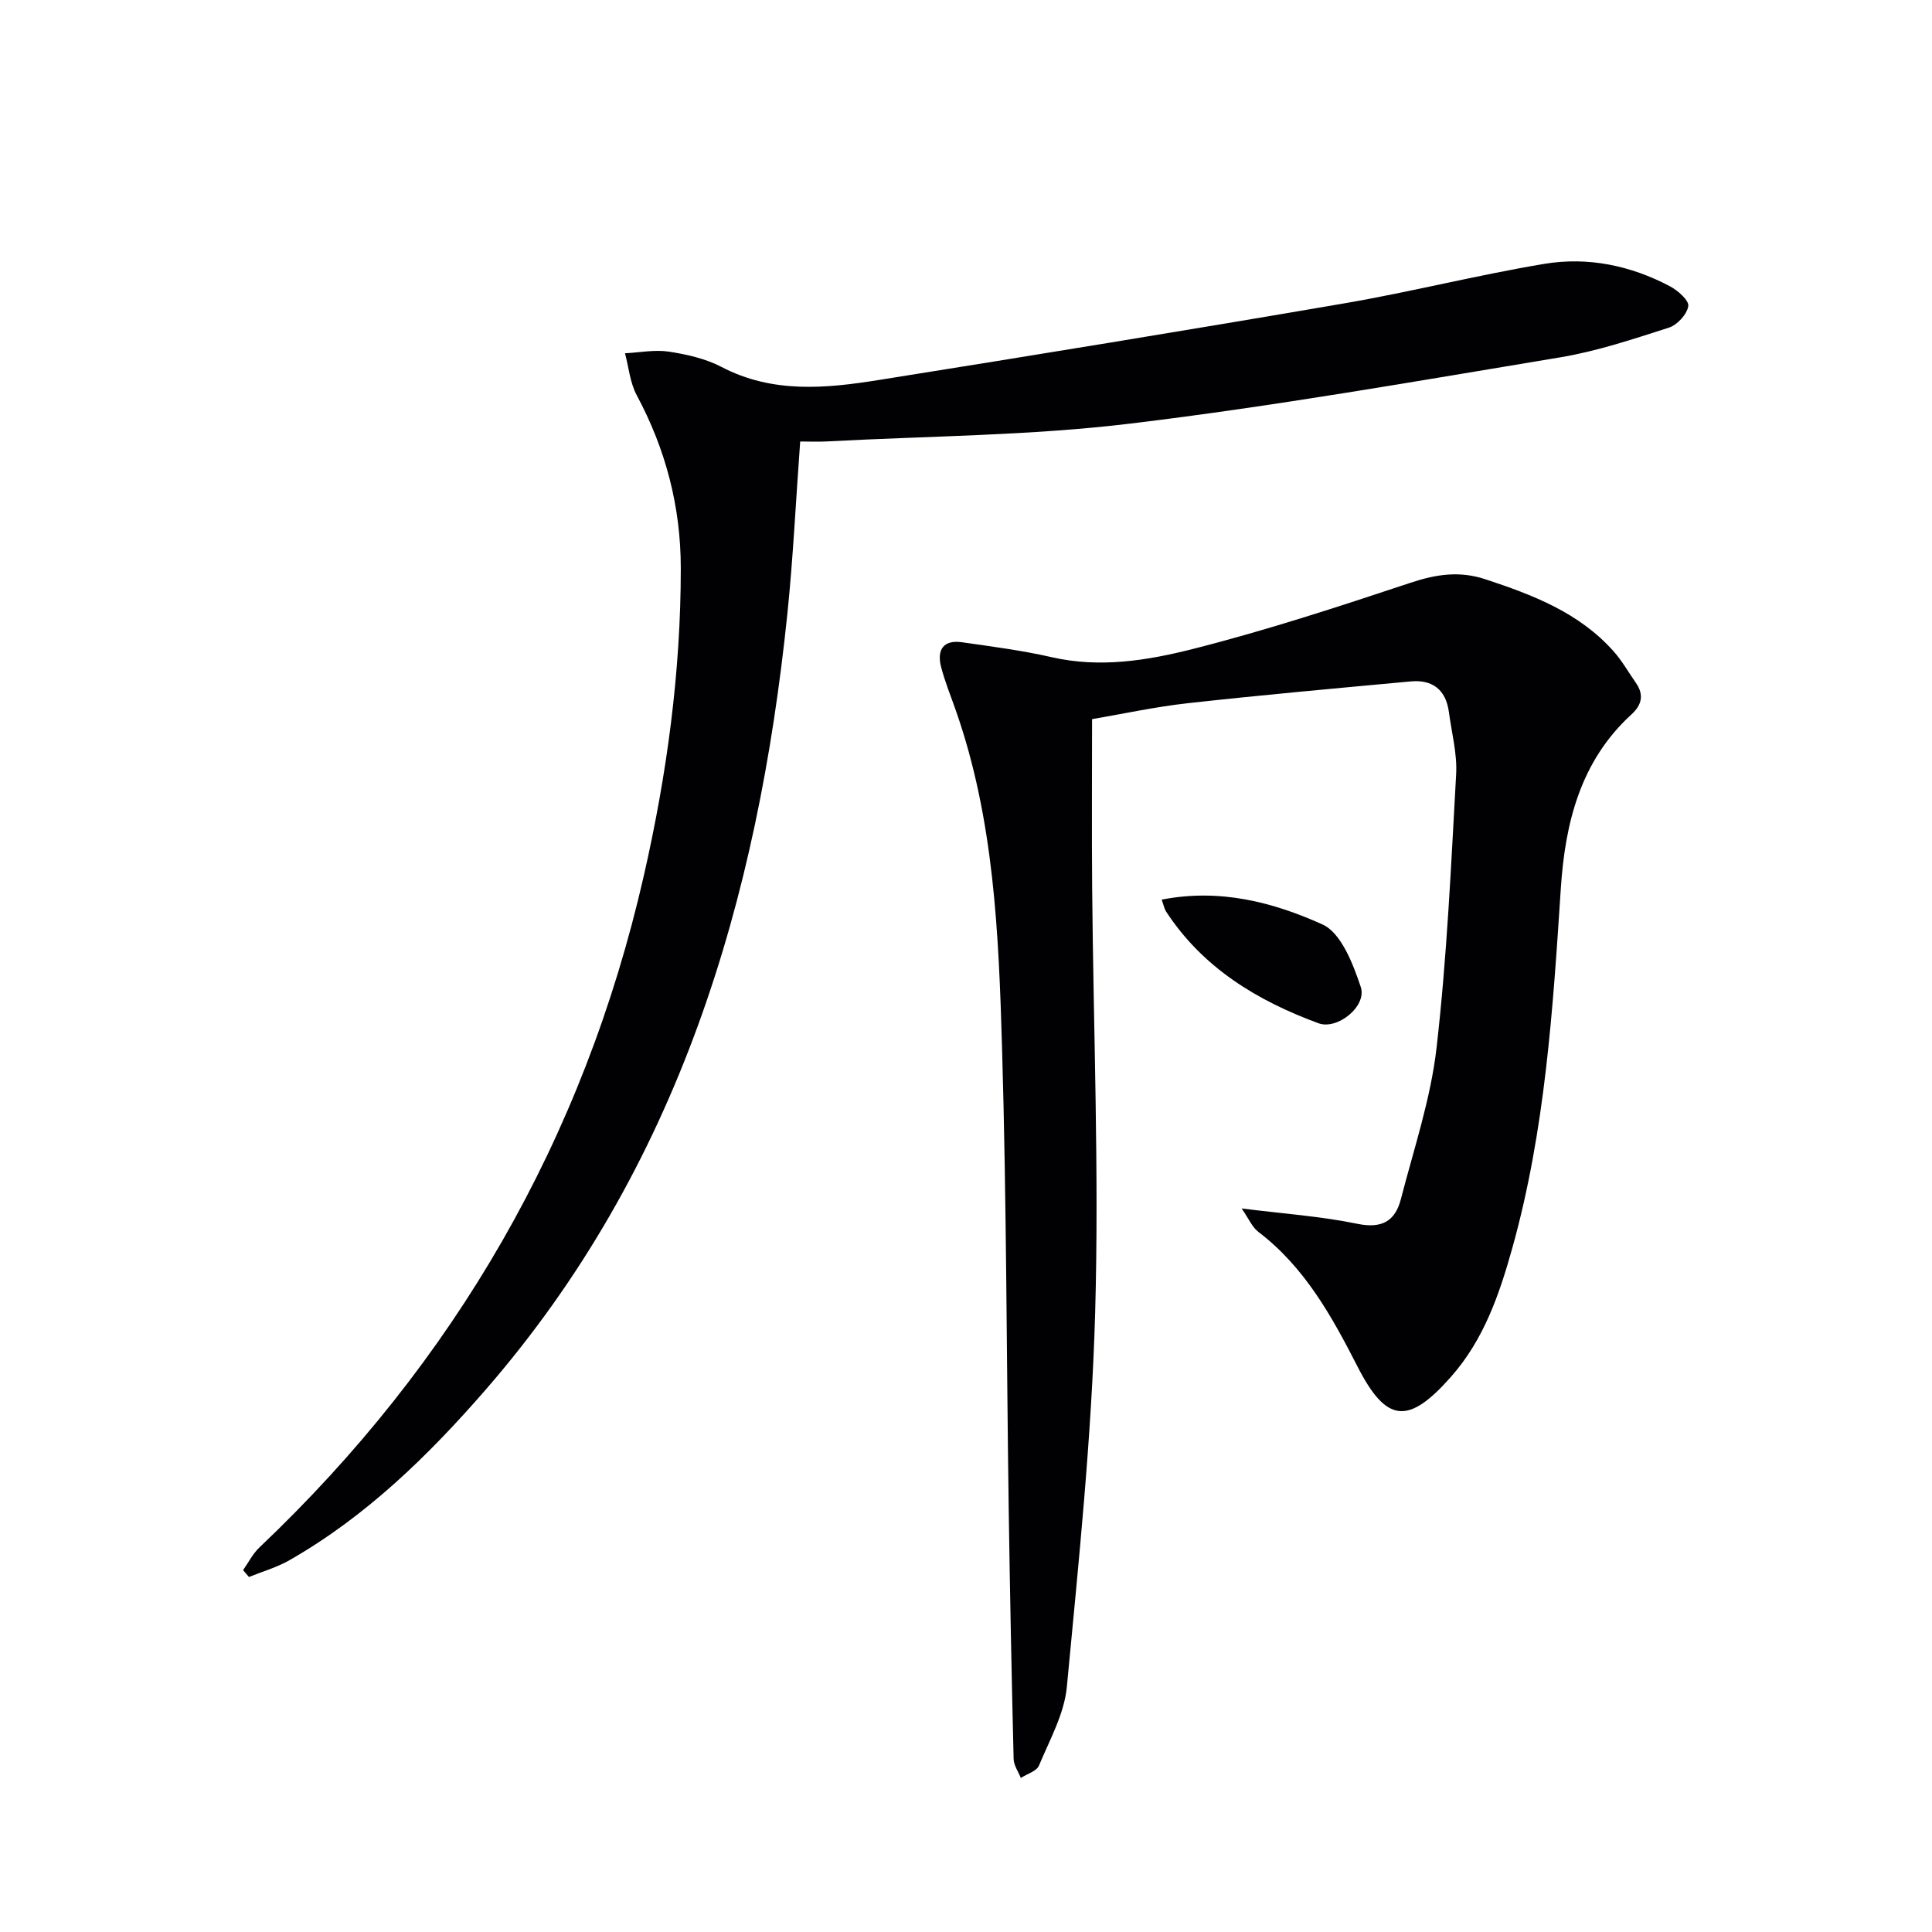 <svg enable-background="new 0 0 400 400" viewBox="0 0 400 400" xmlns="http://www.w3.org/2000/svg"><g fill="#010104"><path d="m257.07 250.2c8.68 1.09 16.44 1.62 23.98 3.18 5.07 1.04 7.81-.58 8.98-5.09 2.69-10.42 6.19-20.79 7.4-31.41 2.15-18.78 3-37.72 4.05-56.61.23-4.24-.93-8.55-1.5-12.83-.61-4.61-3.37-6.78-7.9-6.36-15.36 1.42-30.73 2.8-46.06 4.5-6.88.76-13.68 2.25-19.92 3.31 0 11.78-.08 23.38.02 34.98.25 29.3 1.45 58.63.62 87.9-.73 25.87-3.42 51.69-5.86 77.48-.53 5.58-3.55 10.96-5.77 16.29-.49 1.17-2.47 1.73-3.76 2.57-.52-1.31-1.46-2.62-1.49-3.94-.42-17.3-.77-34.61-1.02-51.92-.46-31.8-.44-63.61-1.38-95.39-.69-23.55-1.64-47.19-9.58-69.81-1.04-2.97-2.24-5.91-3.03-8.94-.91-3.48.38-5.7 4.31-5.14 6.23.89 12.49 1.7 18.61 3.1 9.93 2.27 19.72.69 29.13-1.69 15.24-3.86 30.23-8.77 45.15-13.73 5.26-1.75 10.08-2.49 15.42-.74 9.88 3.25 19.48 6.92 26.62 14.95 1.75 1.97 3.07 4.33 4.59 6.5 1.74 2.48 1.24 4.6-.91 6.56-10.6 9.68-13.74 22.56-14.62 36.04-1.64 25.04-3.24 50.06-10.03 74.39-2.7 9.66-5.91 19.03-12.74 26.74-8.77 9.92-13.32 9.58-19.3-2.12-5.34-10.44-10.93-20.58-20.51-27.89-1.32-.99-2.04-2.78-3.5-4.88z"/><path d="m165.67 91.41c-.91 12.43-1.46 24.06-2.65 35.63-6.12 59.32-22.49 114.73-62.57 160.8-11.82 13.59-24.71 26.15-40.53 35.19-2.6 1.49-5.58 2.33-8.38 3.47-.4-.47-.81-.94-1.21-1.42 1.11-1.58 2-3.39 3.37-4.69 40.47-38.38 67.17-84.64 79.59-139.06 4.78-20.96 7.67-42.17 7.66-63.72-.01-12.72-3.11-24.58-9.13-35.8-1.38-2.58-1.65-5.77-2.42-8.67 3.03-.15 6.13-.78 9.07-.34 3.72.57 7.61 1.45 10.91 3.17 10.57 5.53 21.59 4.46 32.59 2.7 32.12-5.12 64.22-10.35 96.27-15.85 13.89-2.38 27.59-5.87 41.49-8.19 9.01-1.5 17.87.33 26.01 4.64 1.64.87 3.98 2.93 3.8 4.11-.26 1.69-2.27 3.89-4 4.45-7.4 2.37-14.86 4.88-22.49 6.15-29.63 4.91-59.23 10.13-89.03 13.72-20.76 2.51-41.81 2.56-62.73 3.69-1.8.1-3.6.02-5.62.02z"/><path d="m240.51 186.26c12.09-2.37 23.14.56 33.28 5.13 3.88 1.74 6.34 8.16 7.94 12.95 1.33 3.99-4.84 8.96-8.77 7.51-12.69-4.68-23.95-11.48-31.55-23.15-.34-.54-.46-1.21-.9-2.44z"/></g></svg>